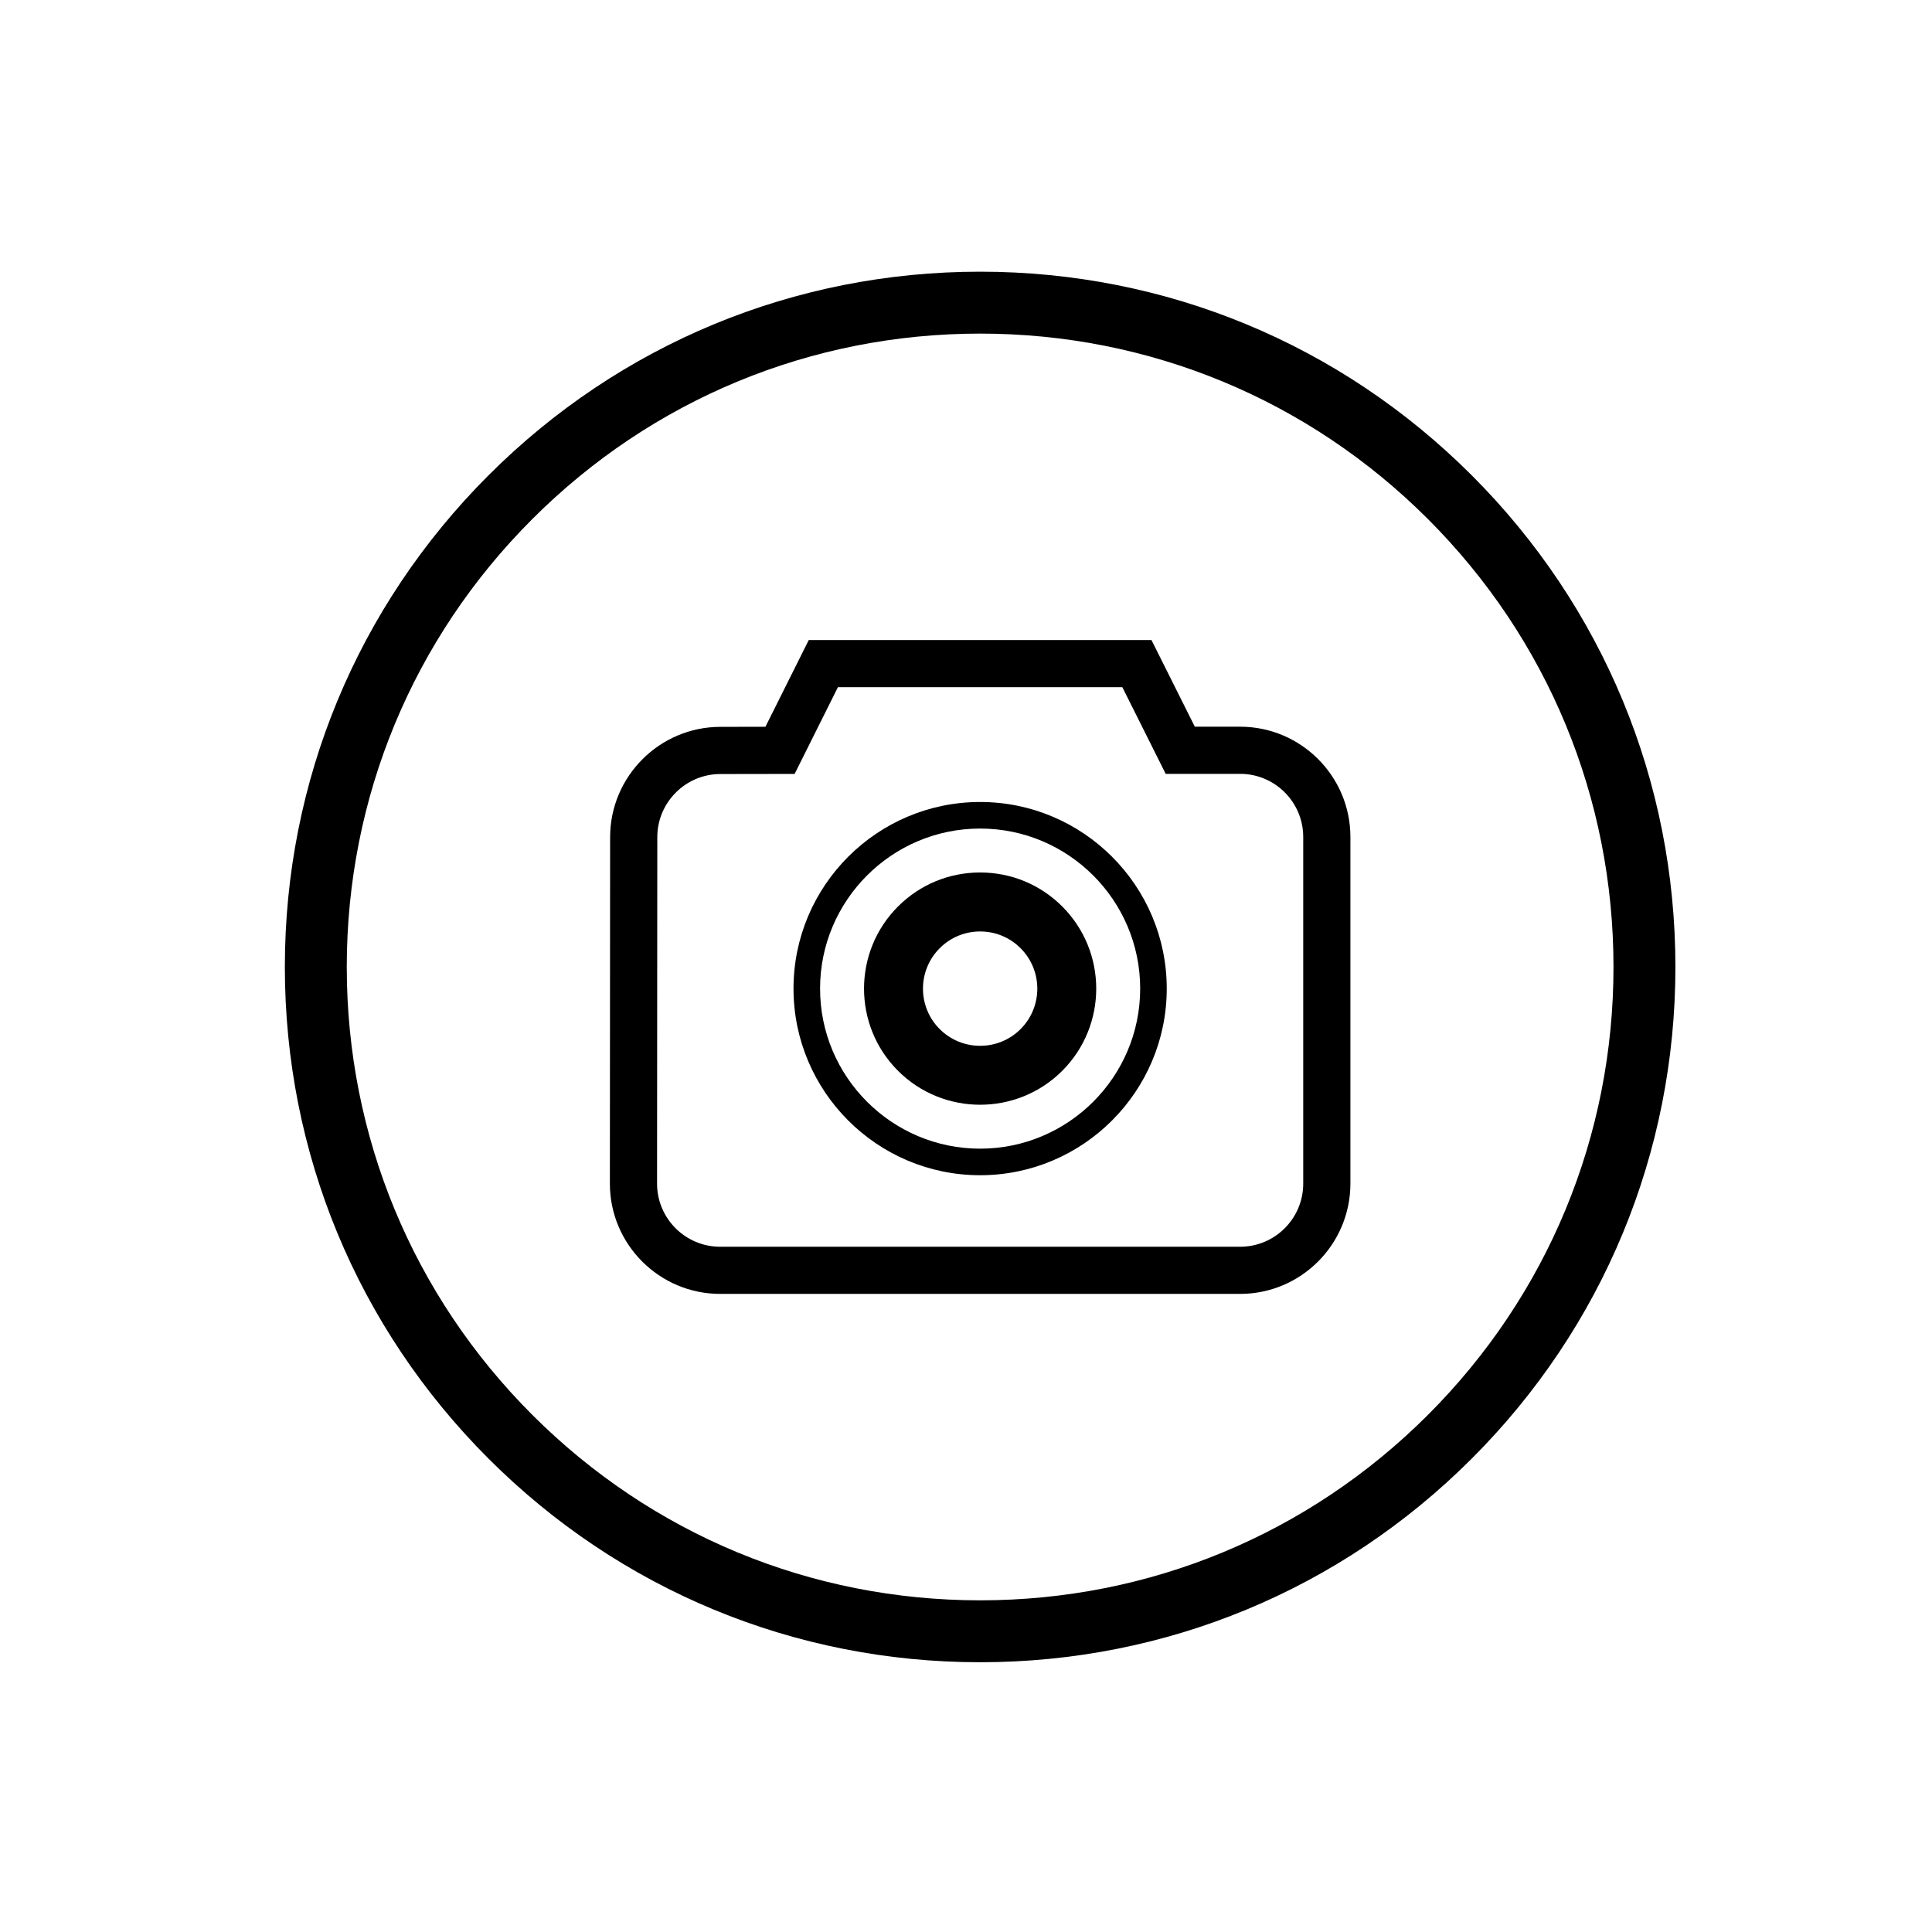 <?xml version="1.0" encoding="utf-8"?>
<!-- Generator: Adobe Illustrator 19.0.0, SVG Export Plug-In . SVG Version: 6.00 Build 0)  -->
<svg version="1.2" baseProfile="tiny" id="Capa_1" xmlns="http://www.w3.org/2000/svg" xmlns:xlink="http://www.w3.org/1999/xlink"
	 x="0px" y="0px" viewBox="0 0 64 64" xml:space="preserve">
<g id="XMLID_33_" display="none">
	<g id="XMLID_69_" display="inline">
		<path id="XMLID_70_" d="M32.468,55.064c-6.152,0-11.936-2.396-16.286-6.746c-4.35-4.35-6.746-10.134-6.746-16.286
			c0-6.152,2.396-11.936,6.746-16.286C20.532,11.396,26.316,9,32.468,9c6.152,0,11.936,2.396,16.286,6.746
			c4.35,4.35,6.746,10.134,6.746,16.286c0,6.152-2.396,11.936-6.746,16.286C44.404,52.668,38.62,55.064,32.468,55.064z
			 M32.468,11.051c-5.604,0-10.873,2.182-14.836,6.145c-3.963,3.963-6.145,9.231-6.145,14.836c0,5.604,2.182,10.873,6.145,14.836
			s9.231,6.145,14.836,6.145c5.604,0,10.873-2.182,14.836-6.145c3.963-3.963,6.145-9.231,6.145-14.836
			c0-5.604-2.182-10.873-6.145-14.836S38.072,11.051,32.468,11.051z"/>
	</g>
	<g id="XMLID_34_" display="inline">
		<g id="XMLID_35_">
			<g id="XMLID_36_">
				<g id="XMLID_57_">
					<path id="XMLID_65_" d="M42.395,24.575l-5.441-5.441c-0.102-0.102-0.24-0.159-0.385-0.159H25.145
						c-1.2,0-2.176,0.976-2.176,2.176v21.762c0,1.2,0.977,2.176,2.176,2.176h15.233c1.2,0,2.176-0.976,2.176-2.176V24.959
						C42.554,24.815,42.497,24.677,42.395,24.575z M37.114,20.832l3.583,3.583h-2.495c-0.6,0-1.088-0.488-1.088-1.088V20.832z
						 M41.466,42.913c0,0.6-0.488,1.088-1.088,1.088H25.145c-0.6,0-1.088-0.488-1.088-1.088V21.151c0-0.6,0.488-1.088,1.088-1.088
						h10.881v3.264c0,1.2,0.977,2.176,2.176,2.176h3.264V42.913z"/>
					<path id="XMLID_58_" d="M40.378,45.187H25.145c-1.254,0-2.274-1.02-2.274-2.274V21.151c0-1.254,1.02-2.274,2.274-2.274H36.57
						c0.171,0,0.332,0.067,0.454,0.188l5.441,5.44c0.121,0.121,0.188,0.282,0.188,0.454v17.954
						C42.652,44.167,41.632,45.187,40.378,45.187z M25.145,19.072c-1.146,0-2.078,0.932-2.078,2.079v21.762
						c0,1.146,0.932,2.079,2.079,2.079h15.233c1.146,0,2.079-0.932,2.079-2.079V24.959c0-0.119-0.046-0.231-0.131-0.316l-5.441-5.44
						c-0.084-0.084-0.196-0.131-0.316-0.131H25.145z M40.378,44.099H25.145c-0.654,0-1.186-0.532-1.186-1.186V21.151
						c0-0.654,0.532-1.186,1.186-1.186h10.979v3.362c0,1.146,0.932,2.079,2.079,2.079h3.362v17.507
						C41.564,43.567,41.032,44.099,40.378,44.099z M25.145,20.161c-0.546,0-0.99,0.444-0.99,0.99v21.762
						c0,0.546,0.444,0.99,0.99,0.99h15.233c0.546,0,0.99-0.444,0.99-0.99V25.601h-3.167c-1.254,0-2.274-1.02-2.274-2.274v-3.167
						H25.145z M40.933,24.513h-2.731c-0.654,0-1.186-0.532-1.186-1.186v-2.731L40.933,24.513z M37.211,21.068v2.259
						c0,0.546,0.444,0.99,0.99,0.99h2.259L37.211,21.068z"/>
				</g>
				<g id="XMLID_52_">
					<path id="XMLID_56_" d="M38.746,34.208h-7.617c-0.301,0-0.544,0.243-0.544,0.544c0,0.301,0.243,0.544,0.544,0.544h7.617
						c0.301,0,0.544-0.243,0.544-0.544C39.29,34.451,39.047,34.208,38.746,34.208z"/>
					<path id="XMLID_53_" d="M38.746,35.394h-7.617c-0.354,0-0.642-0.288-0.642-0.642c0-0.354,0.288-0.642,0.642-0.642h7.617
						c0.354,0,0.642,0.288,0.642,0.642C39.388,35.106,39.1,35.394,38.746,35.394z M31.129,34.306c-0.246,0-0.446,0.2-0.446,0.446
						c0,0.246,0.2,0.446,0.446,0.446h7.617c0.246,0,0.446-0.2,0.446-0.446c0-0.246-0.2-0.446-0.446-0.446H31.129z"/>
				</g>
				<g id="XMLID_47_">
					<path id="XMLID_51_" d="M26.777,25.503h6.529c0.301,0,0.544-0.243,0.544-0.544s-0.243-0.544-0.544-0.544h-6.529
						c-0.301,0-0.544,0.243-0.544,0.544S26.476,25.503,26.777,25.503z"/>
					<path id="XMLID_48_" d="M33.305,25.601h-6.529c-0.354,0-0.642-0.288-0.642-0.642c0-0.354,0.288-0.642,0.642-0.642h6.529
						c0.354,0,0.642,0.288,0.642,0.642C33.947,25.313,33.659,25.601,33.305,25.601z M26.777,24.513c-0.246,0-0.446,0.2-0.446,0.446
						c0,0.246,0.2,0.446,0.446,0.446h6.529c0.246,0,0.446-0.2,0.446-0.446c0-0.246-0.2-0.446-0.446-0.446H26.777z"/>
				</g>
				<g id="XMLID_42_">
					<path id="XMLID_46_" d="M38.746,30.944H26.777c-0.301,0-0.544,0.243-0.544,0.544s0.243,0.544,0.544,0.544h11.969
						c0.301,0,0.544-0.243,0.544-0.544C39.29,31.187,39.047,30.944,38.746,30.944z"/>
					<path id="XMLID_43_" d="M38.746,32.13H26.777c-0.354,0-0.642-0.288-0.642-0.642c0-0.354,0.288-0.642,0.642-0.642h11.969
						c0.354,0,0.642,0.288,0.642,0.642C39.388,31.842,39.1,32.13,38.746,32.13z M26.777,31.042c-0.246,0-0.446,0.2-0.446,0.446
						c0,0.246,0.2,0.446,0.446,0.446h11.969c0.246,0,0.446-0.2,0.446-0.446c0-0.246-0.2-0.446-0.446-0.446H26.777z"/>
				</g>
				<g id="XMLID_37_">
					<path id="XMLID_41_" d="M26.233,28.224c0,0.301,0.243,0.544,0.544,0.544h11.969c0.301,0,0.544-0.243,0.544-0.544
						s-0.243-0.544-0.544-0.544H26.777C26.476,27.68,26.233,27.923,26.233,28.224z"/>
					<path id="XMLID_38_" d="M38.746,28.865H26.777c-0.354,0-0.642-0.288-0.642-0.642c0-0.354,0.288-0.642,0.642-0.642h11.969
						c0.354,0,0.642,0.288,0.642,0.642C39.388,28.577,39.1,28.865,38.746,28.865z M26.777,27.777c-0.246,0-0.446,0.2-0.446,0.446
						c0,0.246,0.2,0.446,0.446,0.446h11.969c0.246,0,0.446-0.2,0.446-0.446c0-0.246-0.2-0.446-0.446-0.446H26.777z"/>
				</g>
			</g>
		</g>
	</g>
</g>
<g id="XMLID_20_" display="none">
	<g id="XMLID_29_" display="inline">
		<path id="XMLID_30_" d="M20.635,61.802l0.293-10.291C13.953,47.416,9.646,39.93,9.646,31.822c0-6.096,2.374-11.828,6.684-16.138
			C20.641,11.374,26.372,9,32.468,9c6.096,0,11.828,2.374,16.138,6.684c4.31,4.31,6.684,10.042,6.684,16.138
			c0,6.096-2.374,11.828-6.684,16.138s-10.042,6.684-16.138,6.684c-0.074,0-0.143-0.003-0.207-0.007L20.635,61.802z M32.468,11.051
			c-5.548,0-10.765,2.16-14.687,6.083s-6.083,9.139-6.083,14.687c0,7.57,4.126,14.546,10.768,18.204l0.548,0.302l-0.22,7.735
			l8.925-5.501l0.303,0.007c0.096,0.002,0.184,0.009,0.262,0.014c0.069,0.005,0.134,0.01,0.184,0.01
			c5.548,0,10.764-2.16,14.687-6.083c3.923-3.923,6.083-9.139,6.083-14.687s-2.16-10.764-6.083-14.687
			C43.233,13.212,38.017,11.051,32.468,11.051z"/>
	</g>
	<g id="XMLID_25_" display="inline">
		<path id="XMLID_26_" d="M35.603,43.976h-6.416V31.479h-1.059v-5.12h7.475V43.976z M30.555,42.609h3.681V27.726h-4.74v2.385h1.059
			V42.609z"/>
	</g>
	<g id="XMLID_21_" display="inline">
		<path id="XMLID_22_" d="M32.044,25.912c-0.894,0-1.707-0.329-2.29-0.926c-0.583-0.597-0.894-1.408-0.877-2.286
			c-0.016-0.903,0.295-1.726,0.876-2.319c0.583-0.595,1.408-0.923,2.323-0.923c1.864,0,3.194,1.328,3.234,3.229l0,0.015
			C35.308,24.532,33.904,25.912,32.044,25.912z M32.075,20.824c-0.552,0-1.017,0.177-1.345,0.512
			c-0.325,0.332-0.498,0.811-0.486,1.349l0,0.015l0,0.015c-0.012,0.513,0.161,0.98,0.488,1.314c0.329,0.336,0.782,0.514,1.312,0.514
			c1.114,0,1.893-0.755,1.898-1.837C33.915,21.563,33.182,20.824,32.075,20.824z"/>
	</g>
</g>
<g id="XMLID_2_">
	<g id="XMLID_15_">
		<g id="XMLID_16_">
			<path id="XMLID_17_" d="M32.468,55.064c-6.152,0-11.936-2.396-16.286-6.746c-4.35-4.35-6.746-10.134-6.746-16.286
				c0-6.152,2.396-11.936,6.746-16.286C20.532,11.396,26.316,9,32.468,9c6.152,0,11.936,2.396,16.286,6.746
				c4.35,4.35,6.746,10.134,6.746,16.286c0,6.152-2.396,11.936-6.746,16.286C44.404,52.668,38.62,55.064,32.468,55.064z
				 M32.468,11.051c-5.604,0-10.873,2.182-14.836,6.145s-6.145,9.231-6.145,14.836c0,5.604,2.182,10.873,6.145,14.836
				s9.231,6.145,14.836,6.145c5.604,0,10.873-2.182,14.836-6.145c3.963-3.963,6.145-9.231,6.145-14.836
				c0-5.604-2.182-10.873-6.145-14.836C43.341,13.234,38.072,11.051,32.468,11.051z"/>
		</g>
	</g>
	<g id="XMLID_11_">
		<path id="XMLID_12_" d="M32.468,38.931c-3.409,0-6.182-2.773-6.182-6.182s2.773-6.182,6.182-6.182s6.182,2.773,6.182,6.182
			S35.876,38.931,32.468,38.931z M32.468,27.447c-2.924,0-5.302,2.379-5.302,5.302s2.379,5.302,5.302,5.302s5.302-2.379,5.302-5.302
			S35.392,27.447,32.468,27.447z"/>
	</g>
	<g id="XMLID_7_">
		<path id="XMLID_8_" d="M32.468,36.596c-0.985,0-1.971-0.375-2.721-1.125c-1.5-1.5-1.5-3.941,0-5.442
			c0.727-0.727,1.693-1.127,2.721-1.127c1.028,0,1.994,0.4,2.721,1.127c1.5,1.5,1.5,3.941,0,5.442v0
			C34.439,36.221,33.454,36.596,32.468,36.596z M32.468,30.856c-0.506,0-0.982,0.197-1.339,0.555c-0.739,0.739-0.739,1.94,0,2.679
			c0.739,0.738,1.94,0.739,2.679,0c0.739-0.739,0.739-1.94,0-2.679C33.45,31.052,32.974,30.856,32.468,30.856z"/>
	</g>
	<g id="XMLID_3_">
		<path id="XMLID_4_" d="M41.081,42.862H23.856c-2.014,0-3.653-1.639-3.653-3.653l0.008-11.48c0.002-2.009,1.637-3.647,3.646-3.651
			l1.499-0.003l1.435-2.873h11.353l1.436,2.871h1.501c2.014,0,3.652,1.638,3.653,3.652v11.484
			C44.733,41.223,43.095,42.862,41.081,42.862z M27.757,22.765l-1.434,2.872l-2.463,0.004c-1.149,0.002-2.085,0.939-2.086,2.089
			l-0.008,11.48c0,1.152,0.937,2.09,2.09,2.09h17.225c1.152,0,2.09-0.937,2.09-2.09V27.725c0-1.152-0.937-2.09-2.09-2.09h-2.466
			l-1.436-2.871H27.757z"/>
	</g>
</g>
<g id="XMLID_1_">
</g>
<g id="XMLID_73_">
</g>
<g id="XMLID_74_">
</g>
<g id="XMLID_75_">
</g>
<g id="XMLID_76_">
</g>
<g id="XMLID_77_">
</g>
<g id="XMLID_78_">
</g>
<g id="XMLID_79_">
</g>
<g id="XMLID_80_">
</g>
<g id="XMLID_81_">
</g>
<g id="XMLID_82_">
</g>
</svg>
